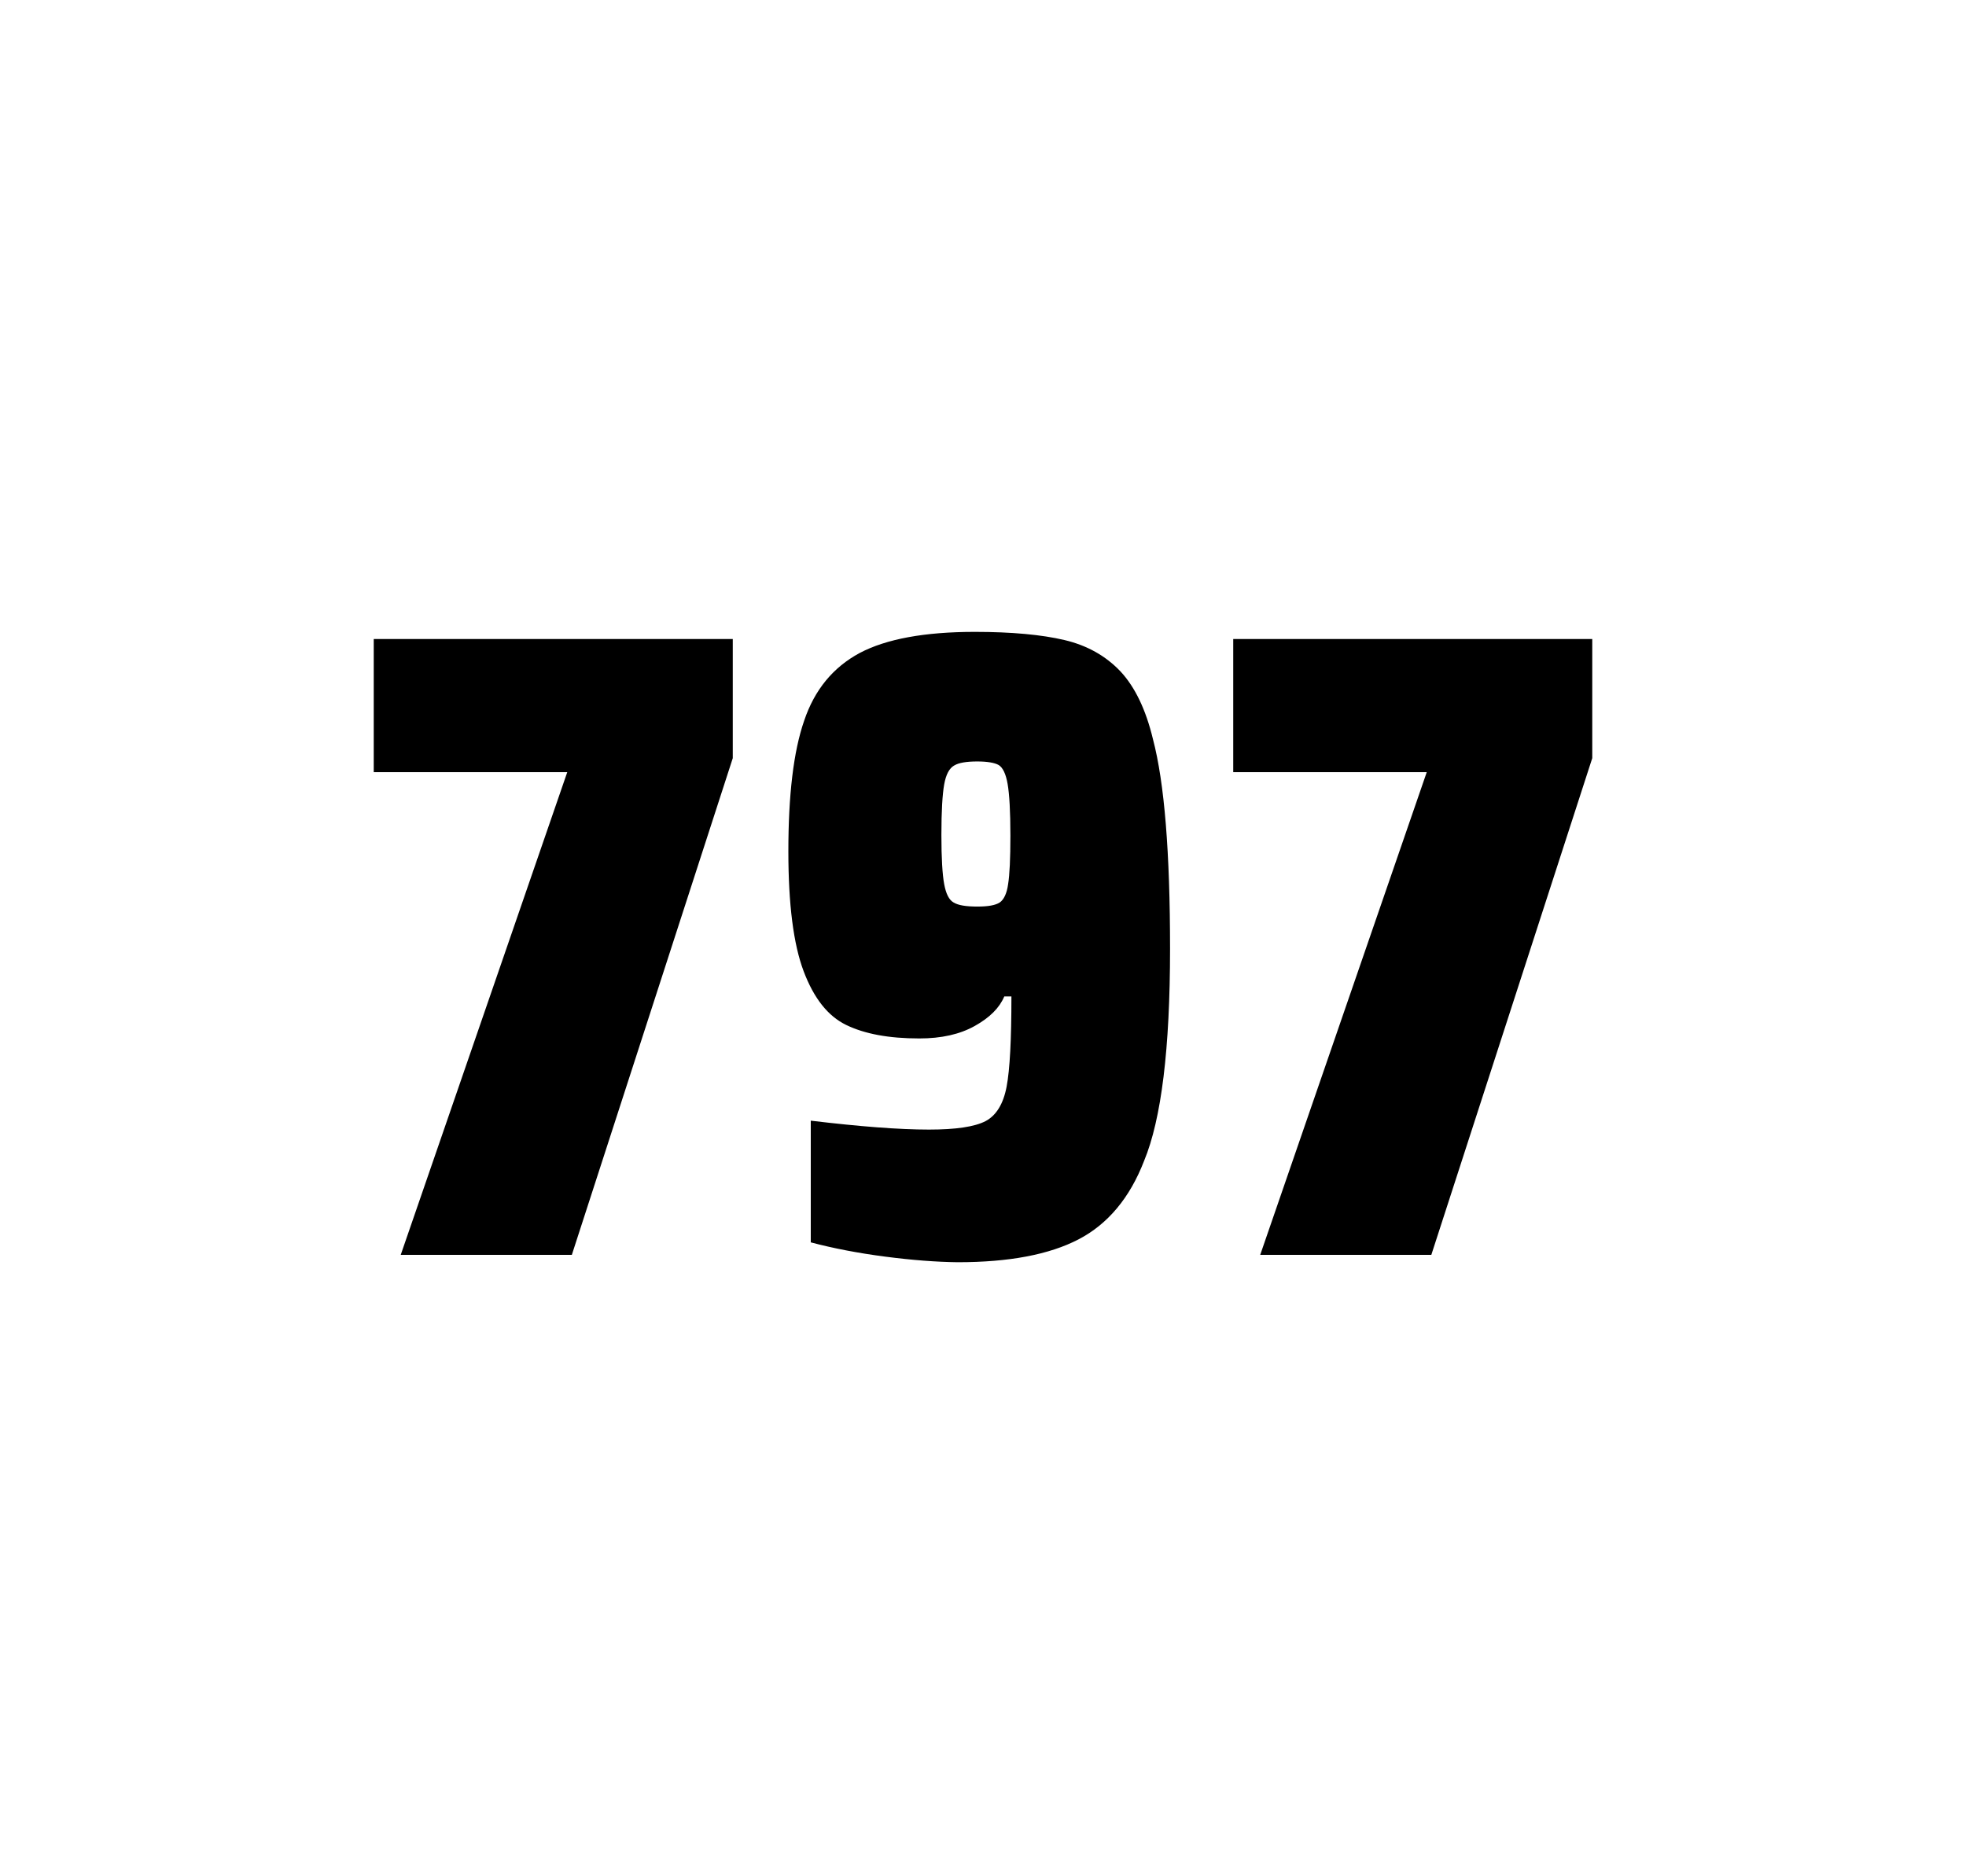 <?xml version="1.0" encoding="utf-8"?>
<svg version="1.1" id="wrapper" x="0px" y="0px" viewBox="0 0 772.1 737" style="enable-background:new 0 0 772.1 737;" xmlns="http://www.w3.org/2000/svg">
  <style type="text/css">
	.st0{fill:none;}
</style>
  <path id="frame" class="st0" d="M 1.5 0 L 770.5 0 C 771.3 0 772 0.7 772 1.5 L 772 735.4 C 772 736.2 771.3 736.9 770.5 736.9 L 1.5 736.9 C 0.7 736.9 0 736.2 0 735.4 L 0 1.5 C 0 0.7 0.7 0 1.5 0 Z"/>
  <g id="numbers"><path id="seven" d="M 157.379 492.9 L 222.779 303.3 L 146.779 303.3 L 146.779 251 L 287.779 251 L 287.779 297.8 L 224.579 492.9 L 157.379 492.9 Z"/><path id="nine" d="M 347.611 493.6 C 336.811 492.2 327.111 490.3 318.411 488 L 318.411 440.2 C 337.611 442.5 353.111 443.7 364.811 443.7 C 375.411 443.7 382.711 442.6 387.011 440.4 C 391.211 438.2 394.011 433.7 395.311 426.9 C 396.611 420.1 397.211 408.3 397.211 391.4 L 394.411 391.4 C 392.511 395.9 388.711 399.7 382.811 403 C 376.911 406.3 369.711 407.9 361.011 407.9 C 349.011 407.9 339.511 406.1 332.311 402.6 C 325.111 399.1 319.611 392.1 315.611 381.5 C 311.611 370.9 309.611 355.2 309.611 334.4 C 309.611 312.4 311.611 295.2 315.811 283.1 C 319.911 270.9 327.211 262.1 337.611 256.5 C 348.011 251 363.111 248.2 382.811 248.2 C 397.311 248.2 409.111 249.3 418.011 251.4 C 426.911 253.5 434.211 257.6 440.011 263.7 C 445.711 269.8 450.011 278.7 452.811 290.4 C 457.311 307.5 459.511 334.9 459.511 372.7 C 459.511 411.9 456.111 439.6 449.311 456 C 443.711 470.5 435.111 480.8 423.611 486.8 C 412.111 492.8 396.311 495.8 376.111 495.8 C 367.811 495.7 358.311 495 347.611 493.6 Z M 392.611 354.5 C 394.211 353.4 395.411 351 395.911 347.3 C 396.511 343.6 396.811 337.2 396.811 328.3 C 396.811 318.7 396.411 311.9 395.711 307.9 C 395.011 303.9 393.811 301.5 392.211 300.5 C 390.611 299.6 387.711 299.1 383.811 299.1 C 379.611 299.1 376.511 299.6 374.711 300.7 C 372.811 301.8 371.511 304.2 370.811 308.1 C 370.111 312 369.711 318.6 369.711 328 C 369.711 337.1 370.111 343.6 370.811 347.3 C 371.511 351.1 372.711 353.5 374.511 354.5 C 376.311 355.6 379.411 356.1 383.811 356.1 C 388.011 356.1 390.911 355.6 392.611 354.5 Z"/><path id="seven" d="M 494.921 492.9 L 560.321 303.3 L 484.321 303.3 L 484.321 251 L 625.321 251 L 625.321 297.8 L 562.121 492.9 L 494.921 492.9 Z"/></g>
</svg>
